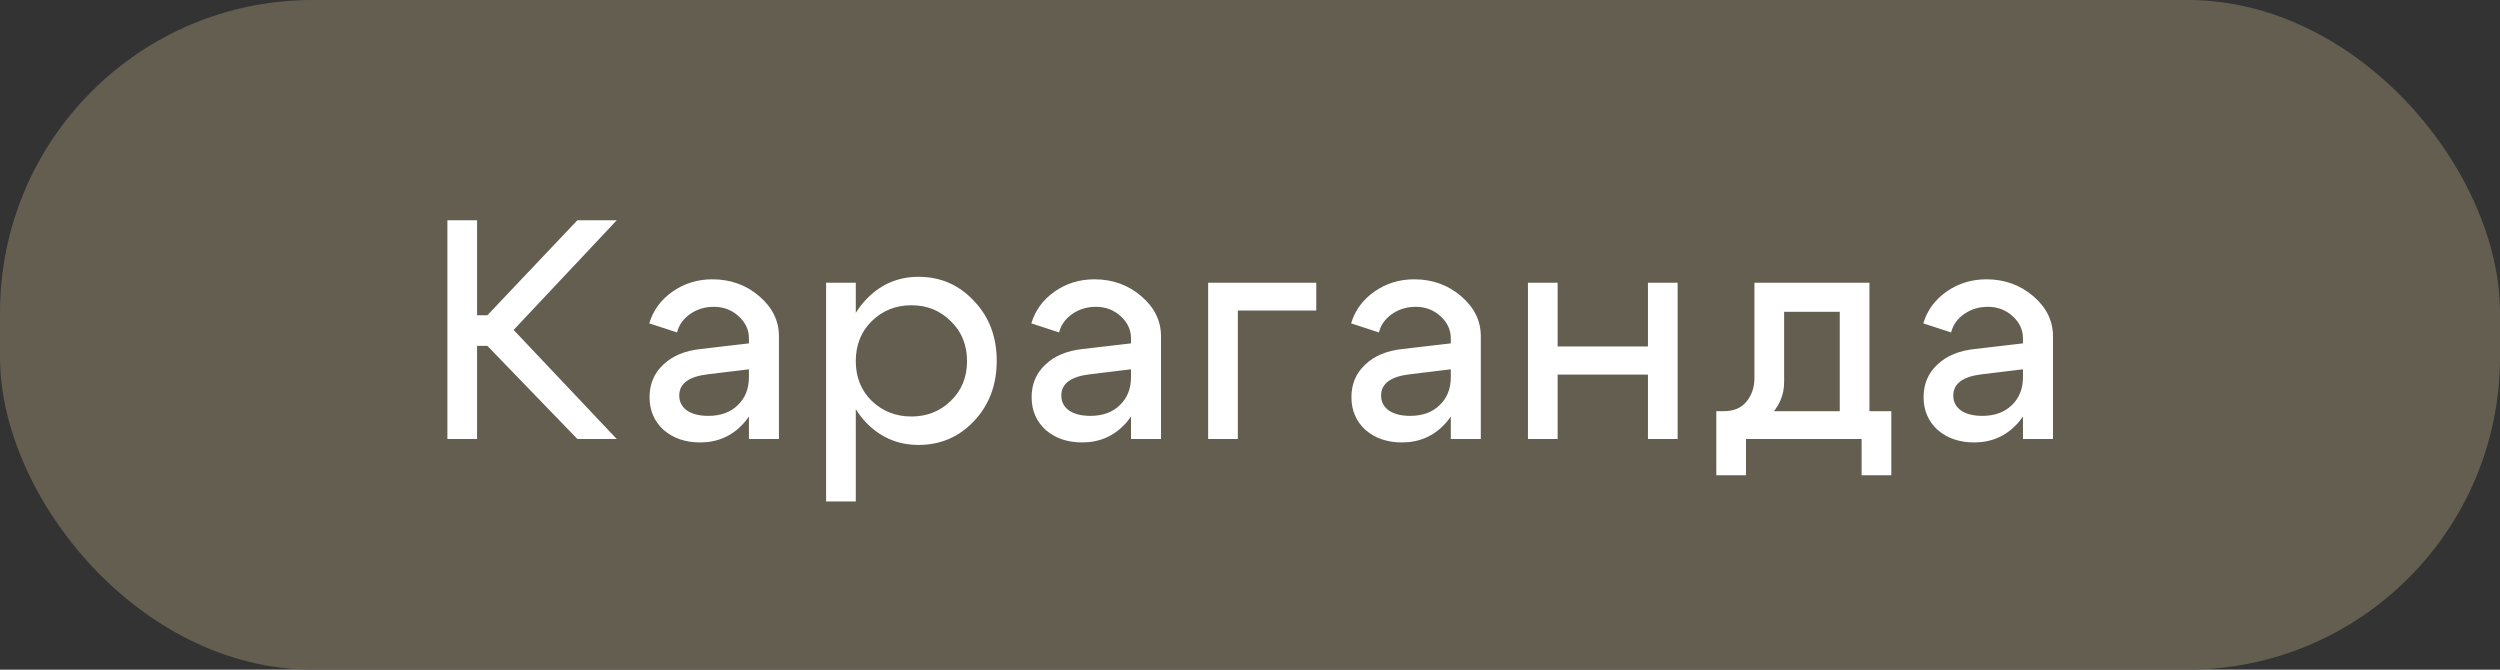 <?xml version="1.0" encoding="UTF-8"?> <svg xmlns="http://www.w3.org/2000/svg" width="112" height="30" viewBox="0 0 112 30" fill="none"><rect x="0" y="0" width="112" height="30" fill="#333333" stroke="none"/><rect width="112" height="30" rx="14" fill="#645E50"></rect><path d="M20.043 19.667V9.867H21.373V14.123H21.835L25.867 9.867H27.631L23.011 14.781L27.631 19.667H25.867L21.835 15.495H21.373V19.667H20.043ZM33.552 16.545L31.704 16.769C30.855 16.871 30.43 17.189 30.43 17.721C30.43 18.001 30.547 18.225 30.78 18.393C31.014 18.551 31.331 18.631 31.732 18.631C32.283 18.631 32.722 18.472 33.048 18.155C33.384 17.837 33.552 17.417 33.552 16.895H34.056C34.056 17.735 33.8 18.435 33.286 18.995C32.773 19.545 32.134 19.821 31.368 19.821C30.706 19.821 30.16 19.634 29.73 19.261C29.31 18.878 29.1 18.388 29.1 17.791C29.1 17.203 29.306 16.717 29.716 16.335C30.127 15.943 30.687 15.709 31.396 15.635L33.552 15.383V15.159C33.552 14.776 33.398 14.445 33.09 14.165C32.782 13.885 32.414 13.745 31.984 13.745C31.583 13.745 31.228 13.852 30.92 14.067C30.612 14.281 30.416 14.557 30.332 14.893L29.086 14.487C29.264 13.899 29.614 13.423 30.136 13.059C30.659 12.695 31.252 12.513 31.914 12.513C32.726 12.513 33.426 12.765 34.014 13.269C34.602 13.773 34.896 14.37 34.896 15.061V19.667H33.552V16.545ZM37.009 12.667H38.339V22.467H37.009V12.667ZM39.053 14.389C38.577 14.855 38.339 15.453 38.339 16.181C38.339 16.899 38.577 17.492 39.053 17.959C39.538 18.425 40.131 18.659 40.831 18.659C41.531 18.659 42.119 18.425 42.595 17.959C43.08 17.492 43.323 16.899 43.323 16.181C43.323 15.453 43.08 14.855 42.595 14.389C42.119 13.913 41.531 13.675 40.831 13.675C40.131 13.675 39.538 13.913 39.053 14.389ZM38.745 18.869C38.101 18.159 37.779 17.263 37.779 16.181C37.779 15.089 38.101 14.188 38.745 13.479C39.398 12.76 40.201 12.401 41.153 12.401C42.133 12.401 42.959 12.76 43.631 13.479C44.312 14.188 44.653 15.084 44.653 16.167C44.653 17.249 44.312 18.15 43.631 18.869C42.959 19.578 42.133 19.933 41.153 19.933C40.201 19.933 39.398 19.578 38.745 18.869ZM50.669 16.545L48.821 16.769C47.971 16.871 47.547 17.189 47.547 17.721C47.547 18.001 47.663 18.225 47.897 18.393C48.13 18.551 48.447 18.631 48.849 18.631C49.399 18.631 49.838 18.472 50.164 18.155C50.501 17.837 50.669 17.417 50.669 16.895H51.172C51.172 17.735 50.916 18.435 50.403 18.995C49.889 19.545 49.25 19.821 48.484 19.821C47.822 19.821 47.276 19.634 46.846 19.261C46.426 18.878 46.217 18.388 46.217 17.791C46.217 17.203 46.422 16.717 46.833 16.335C47.243 15.943 47.803 15.709 48.513 15.635L50.669 15.383V15.159C50.669 14.776 50.514 14.445 50.206 14.165C49.898 13.885 49.53 13.745 49.1 13.745C48.699 13.745 48.344 13.852 48.036 14.067C47.728 14.281 47.532 14.557 47.449 14.893L46.203 14.487C46.38 13.899 46.73 13.423 47.252 13.059C47.775 12.695 48.368 12.513 49.031 12.513C49.843 12.513 50.542 12.765 51.13 13.269C51.718 13.773 52.013 14.37 52.013 15.061V19.667H50.669V16.545ZM54.125 19.667V12.667H58.969V13.913H55.455V19.667H54.125ZM64.996 16.545L63.148 16.769C62.298 16.871 61.873 17.189 61.873 17.721C61.873 18.001 61.99 18.225 62.224 18.393C62.457 18.551 62.774 18.631 63.175 18.631C63.726 18.631 64.165 18.472 64.492 18.155C64.828 17.837 64.996 17.417 64.996 16.895H65.499C65.499 17.735 65.243 18.435 64.73 18.995C64.216 19.545 63.577 19.821 62.812 19.821C62.149 19.821 61.603 19.634 61.173 19.261C60.754 18.878 60.544 18.388 60.544 17.791C60.544 17.203 60.749 16.717 61.16 16.335C61.57 15.943 62.13 15.709 62.84 15.635L64.996 15.383V15.159C64.996 14.776 64.841 14.445 64.534 14.165C64.225 13.885 63.857 13.745 63.428 13.745C63.026 13.745 62.672 13.852 62.364 14.067C62.056 14.281 61.859 14.557 61.776 14.893L60.529 14.487C60.707 13.899 61.057 13.423 61.58 13.059C62.102 12.695 62.695 12.513 63.358 12.513C64.169 12.513 64.87 12.765 65.457 13.269C66.046 13.773 66.34 14.37 66.34 15.061V19.667H64.996V16.545ZM68.452 19.667V12.667H69.782V15.523H73.828V12.667H75.158V19.667H73.828V16.783H69.782V19.667H68.452ZM76.891 18.421H84.731V21.291H83.401V19.667H78.221V21.291H76.891V18.421ZM77.227 18.421C77.666 18.421 78.002 18.281 78.235 18.001C78.478 17.711 78.599 17.352 78.599 16.923V12.667H83.751V19.667H82.421V13.969H79.929V17.119C79.929 17.725 79.691 18.253 79.215 18.701C78.739 19.139 78.123 19.359 77.367 19.359H76.961V18.421H77.227ZM90.629 16.545L88.781 16.769C87.931 16.871 87.507 17.189 87.507 17.721C87.507 18.001 87.623 18.225 87.857 18.393C88.09 18.551 88.407 18.631 88.809 18.631C89.359 18.631 89.798 18.472 90.125 18.155C90.461 17.837 90.629 17.417 90.629 16.895H91.133C91.133 17.735 90.876 18.435 90.363 18.995C89.849 19.545 89.21 19.821 88.445 19.821C87.782 19.821 87.236 19.634 86.807 19.261C86.387 18.878 86.177 18.388 86.177 17.791C86.177 17.203 86.382 16.717 86.793 16.335C87.203 15.943 87.763 15.709 88.473 15.635L90.629 15.383V15.159C90.629 14.776 90.475 14.445 90.167 14.165C89.859 13.885 89.49 13.745 89.061 13.745C88.659 13.745 88.305 13.852 87.997 14.067C87.689 14.281 87.493 14.557 87.409 14.893L86.163 14.487C86.34 13.899 86.69 13.423 87.213 13.059C87.735 12.695 88.328 12.513 88.991 12.513C89.803 12.513 90.503 12.765 91.091 13.269C91.679 13.773 91.973 14.37 91.973 15.061V19.667H90.629V16.545Z" fill="white"></path></svg> 
